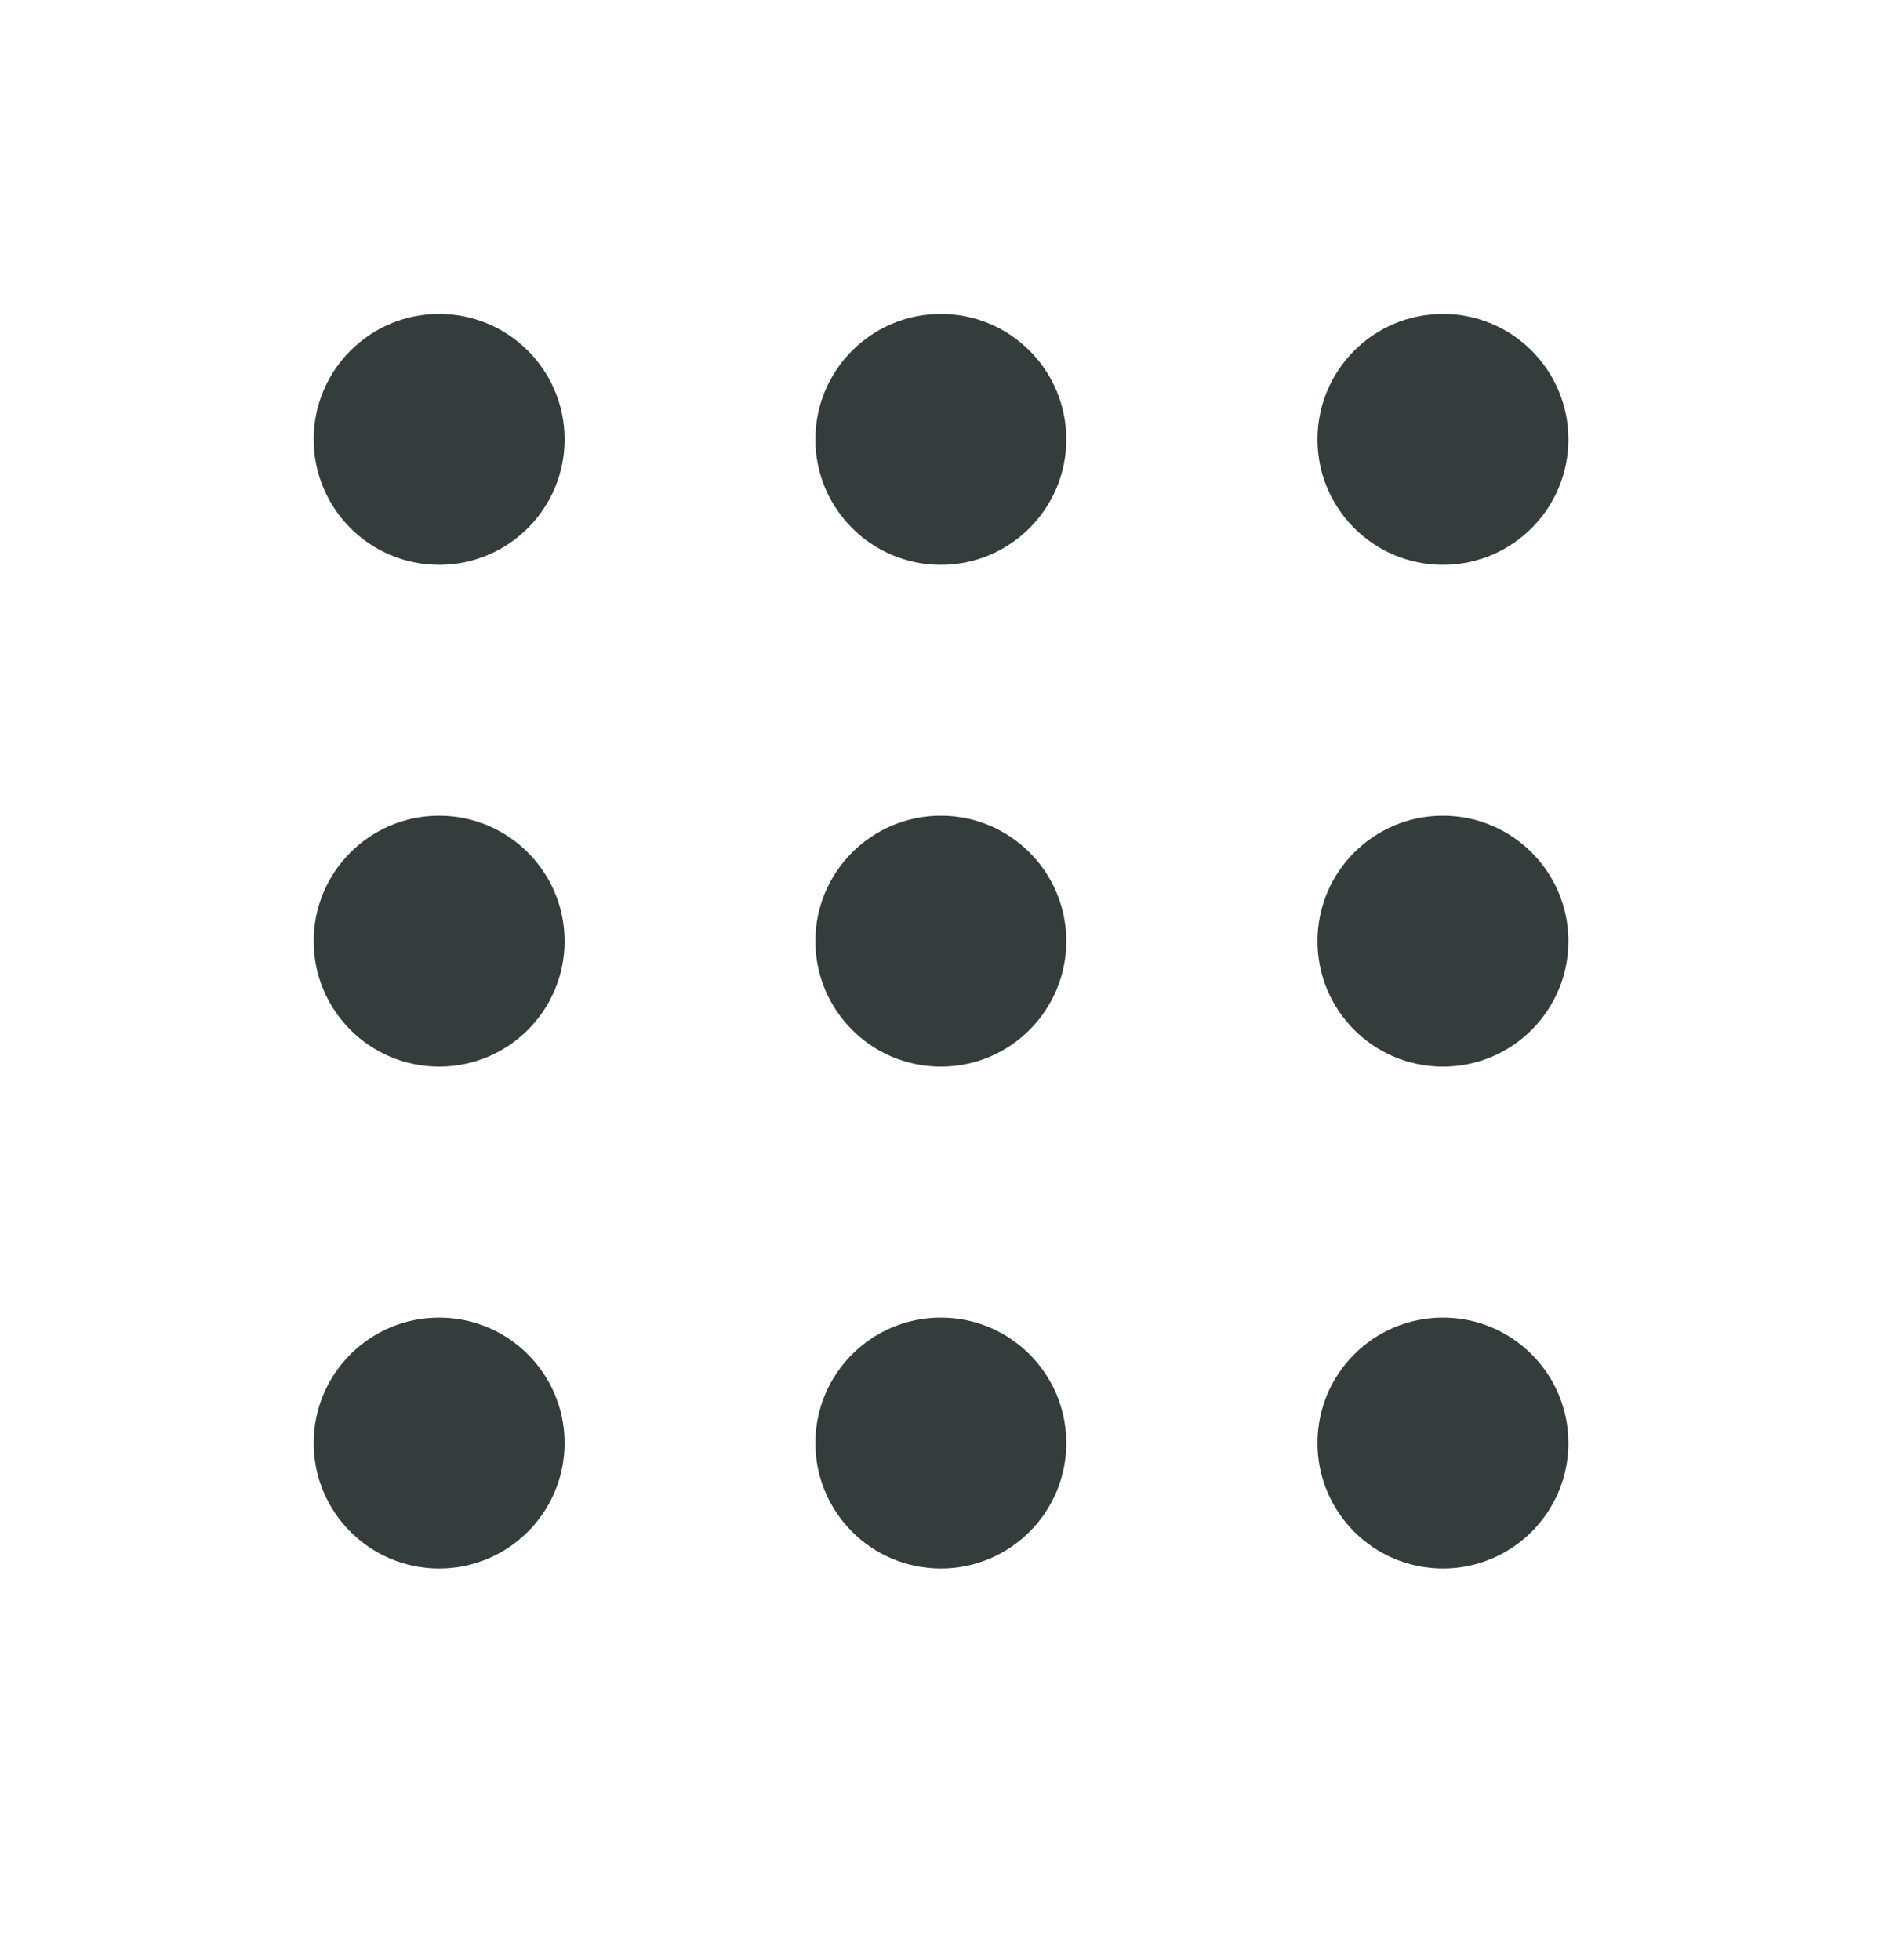 <svg width="24" height="25" viewBox="0 0 24 25" fill="none" xmlns="http://www.w3.org/2000/svg">
<circle cx="5.6" cy="5.604" r="1.6" fill="#353C3C"/>
<circle cx="5.6" cy="12.004" r="1.6" fill="#353C3C"/>
<circle cx="5.6" cy="18.405" r="1.6" fill="#353C3C"/>
<circle cx="11.998" cy="5.604" r="1.6" fill="#353C3C"/>
<circle cx="11.998" cy="12.004" r="1.6" fill="#353C3C"/>
<circle cx="11.998" cy="18.405" r="1.6" fill="#353C3C"/>
<circle cx="18.401" cy="5.604" r="1.6" fill="#353C3C"/>
<circle cx="18.401" cy="12.004" r="1.6" fill="#353C3C"/>
<circle cx="18.401" cy="18.405" r="1.6" fill="#353C3C"/>
</svg>
